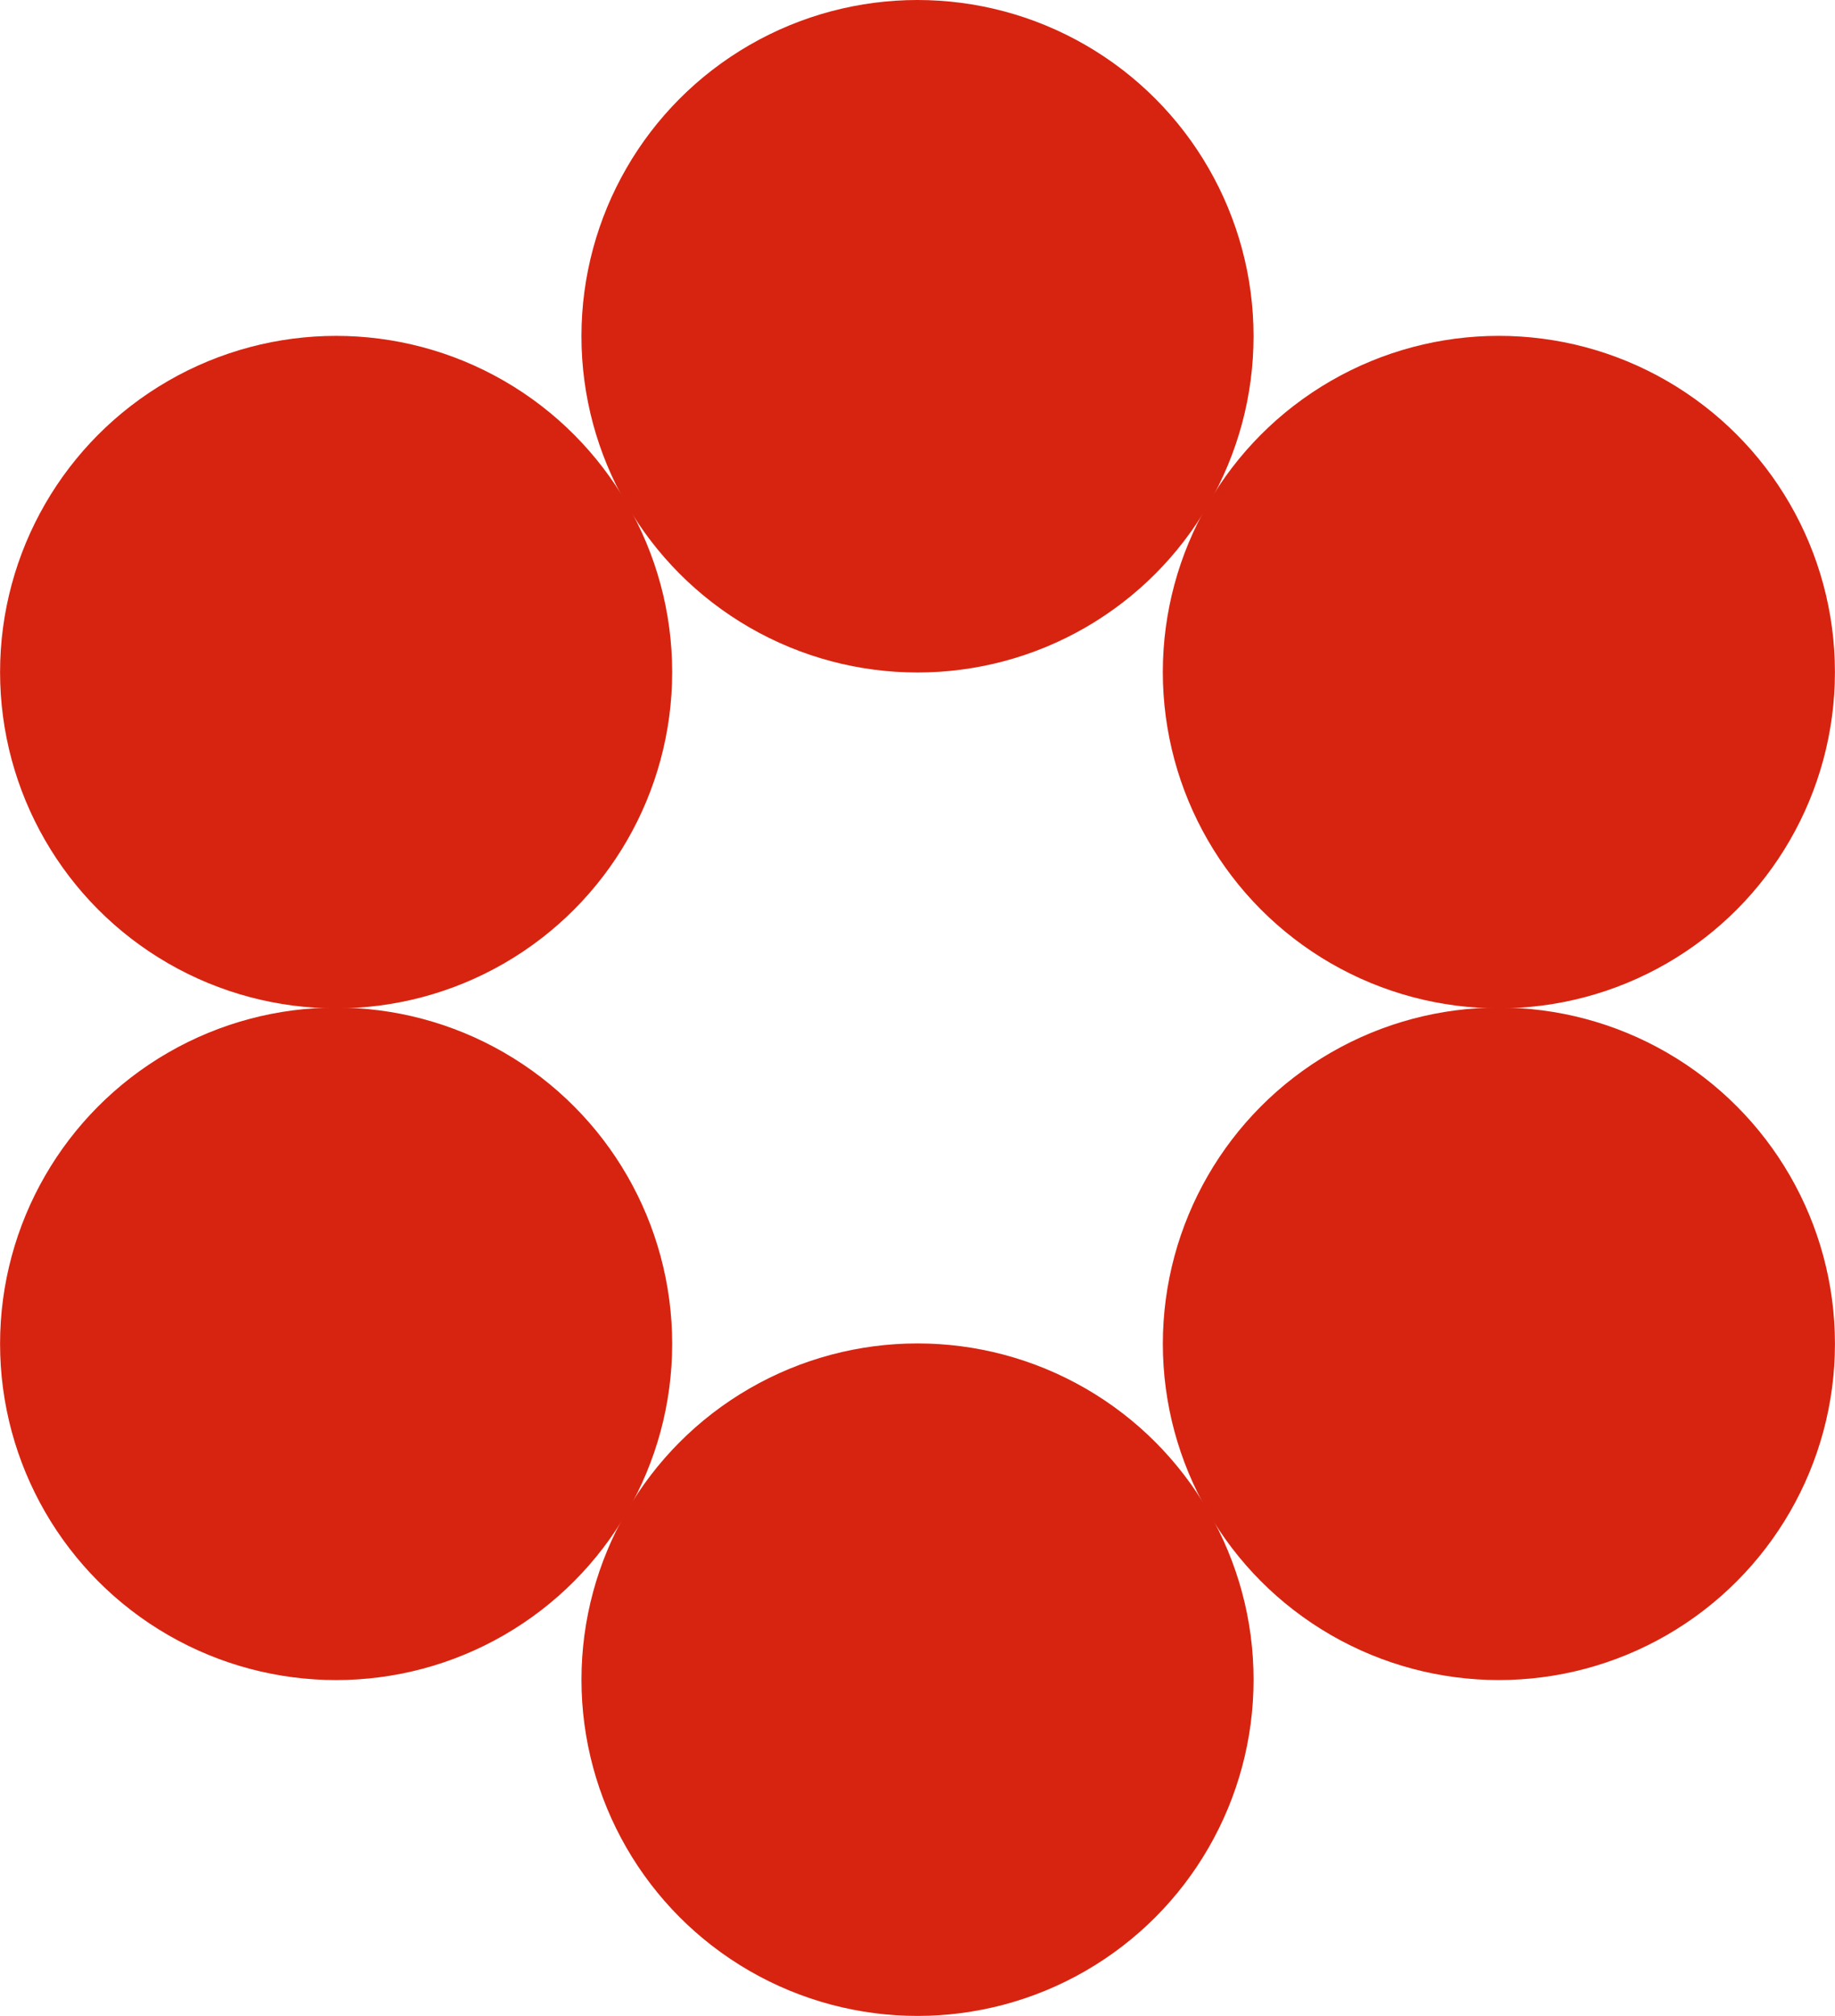 <svg viewBox="0 0 784.5 861.35" xmlns="http://www.w3.org/2000/svg" data-name="Layer 1" id="Layer_1">
  <defs>
    <style>
      .cls-1 {
        fill: #d72410;
      }
    </style>
  </defs>
  <g id="shape240">
    <circle r="143.67" cy="143.67" cx="392.25" class="cls-1"></circle>
    <circle r="143.67" cy="287.18" cx="143.7" class="cls-1"></circle>
    <circle r="143.67" cy="574.18" cx="143.7" class="cls-1"></circle>
    <circle r="143.67" cy="717.68" cx="392.26" class="cls-1"></circle>
    <circle r="143.67" cy="574.17" cx="640.81" class="cls-1"></circle>
    <circle r="143.67" cy="287.17" cx="640.8" class="cls-1"></circle>
  </g>
</svg>